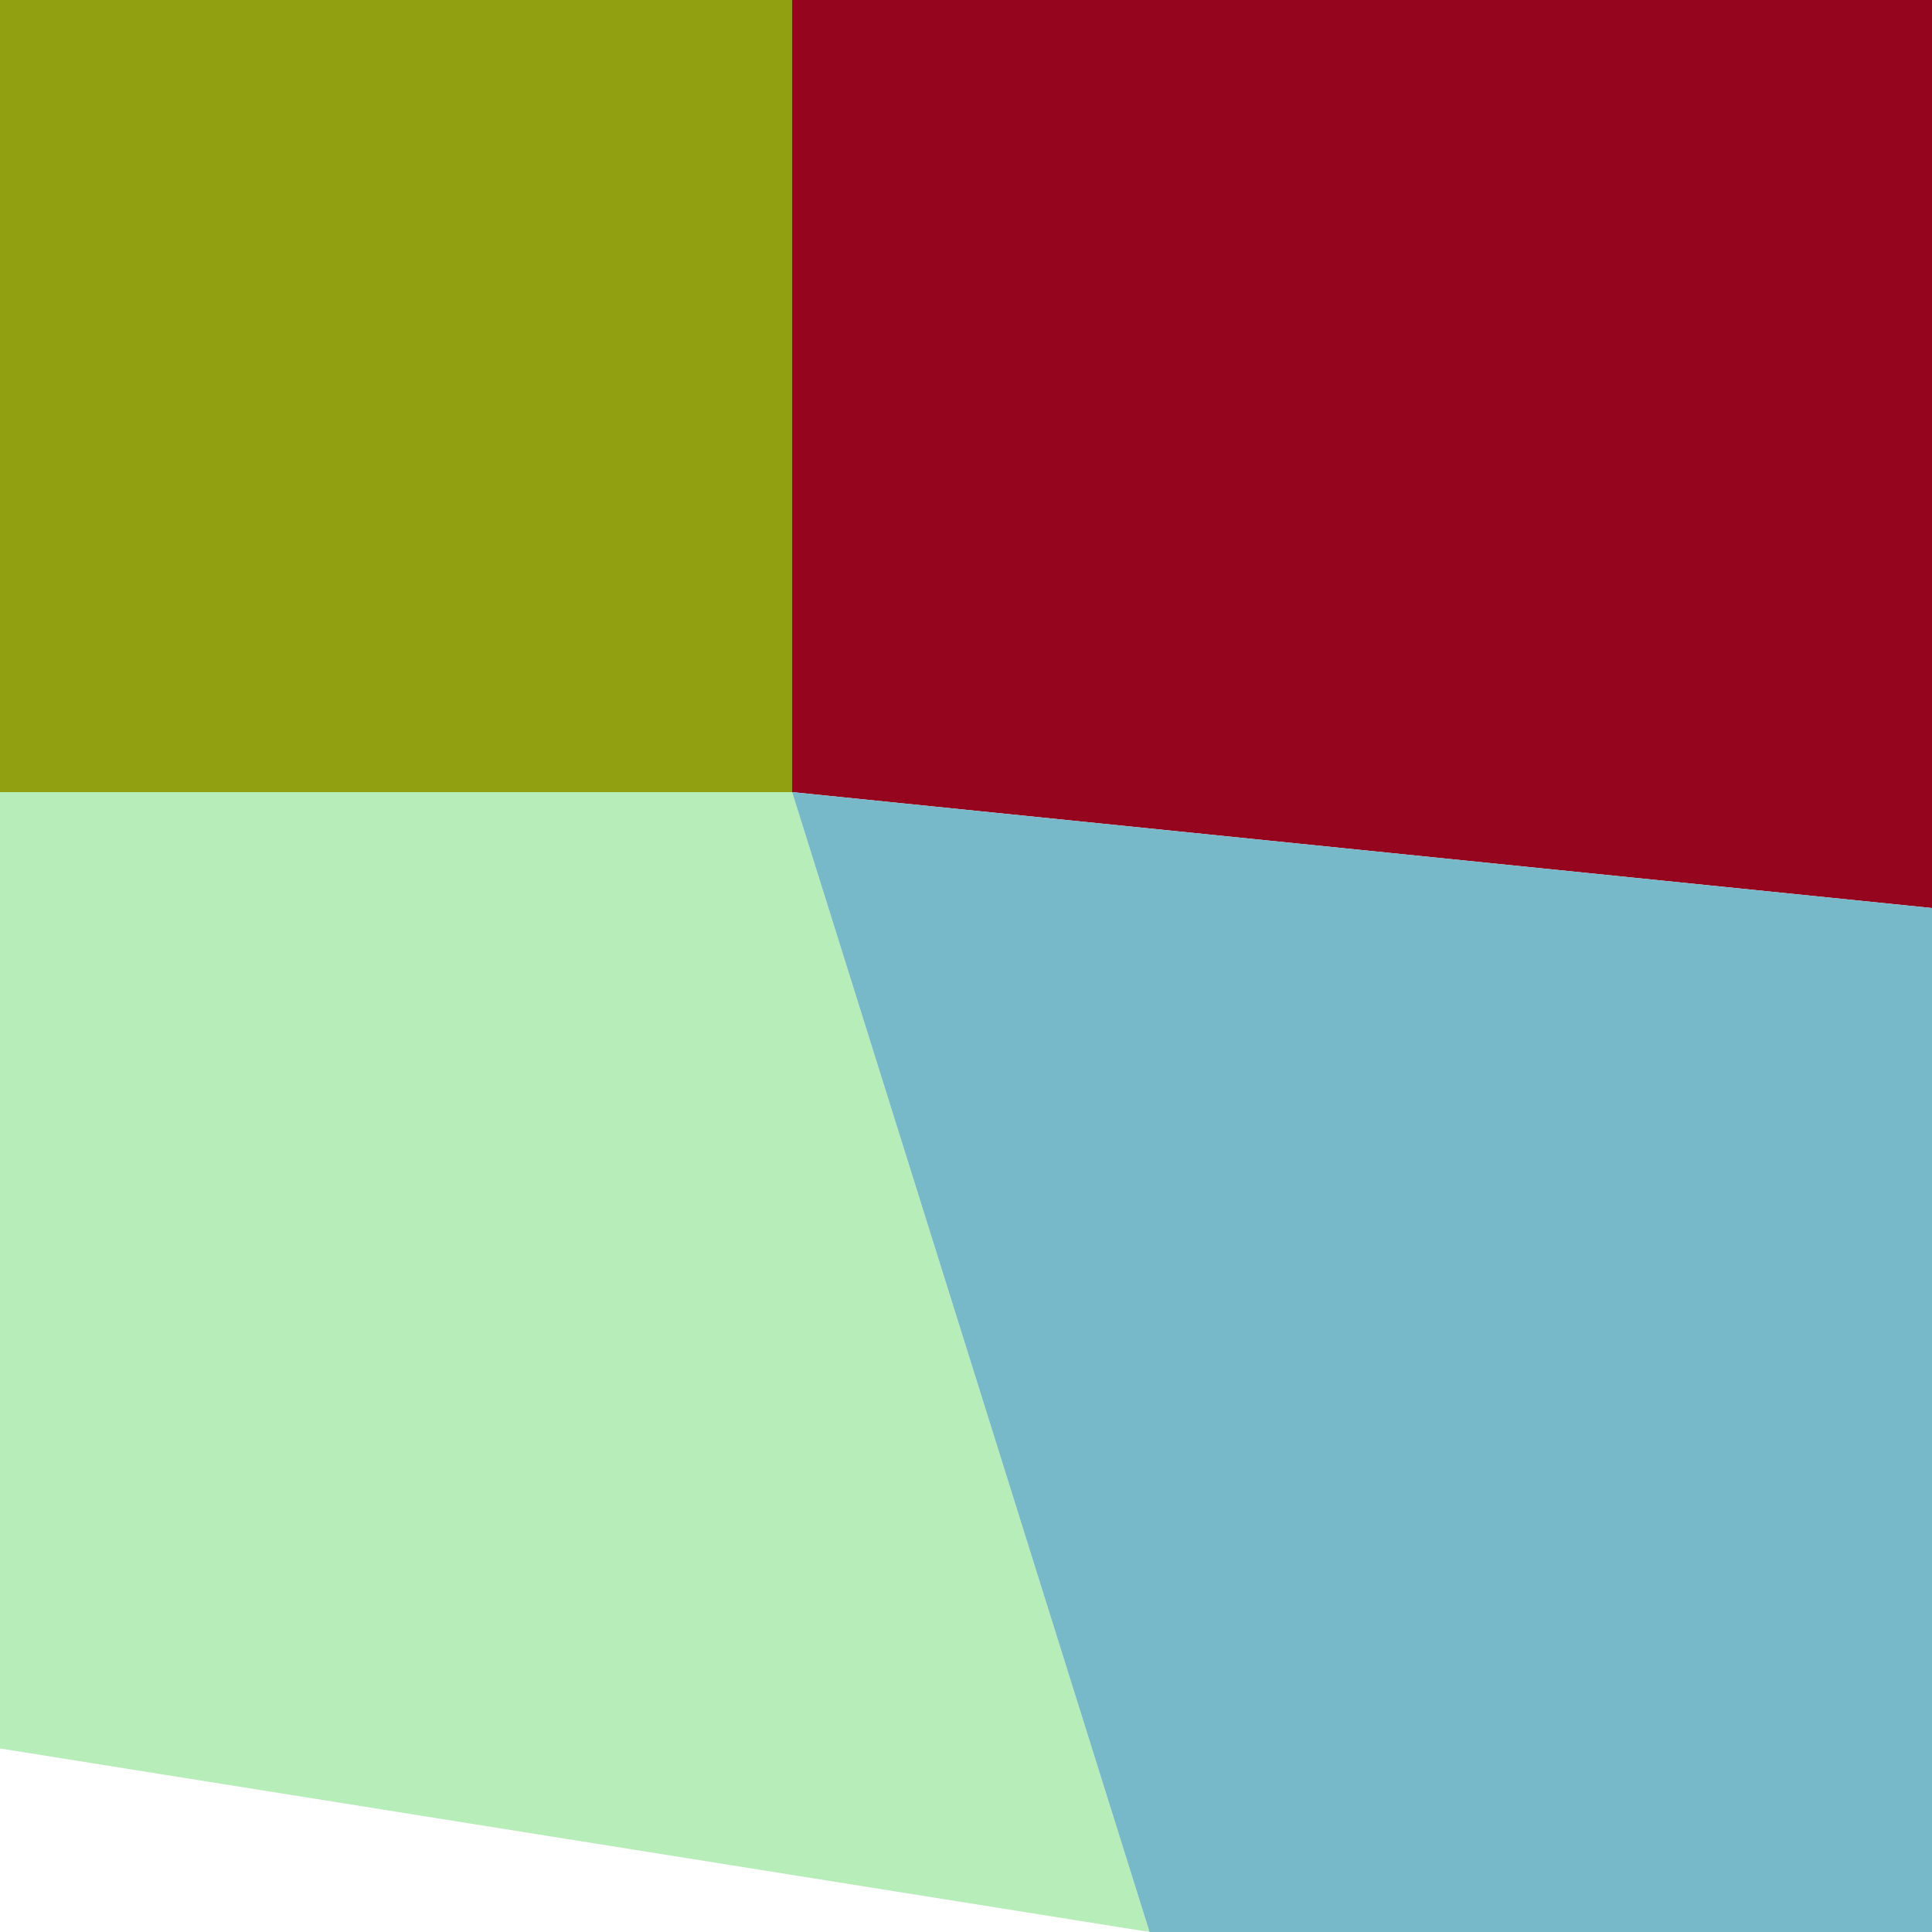 <svg xmlns="http://www.w3.org/2000/svg" width="1000" height="1000" viewBox="0 0 1000 1000"><polyline points="0 0 410 0 410 410 0 410" stroke-linejoin="round" stroke-linecap="round" fill="#90A010" stroke="#000000" stroke-width="0" /><polyline points="410 0 1000 0 1000 470 410 410" stroke-linejoin="round" stroke-linecap="round" fill="#95051E" stroke="#000000" stroke-width="0" /><polyline points="0 410 410 410 595 1000 0 905" stroke-linejoin="round" stroke-linecap="round" fill="#B6EDB8" stroke="#000000" stroke-width="0" /><polyline points="410 410 1000 470 1000 1000 595 1000" stroke-linejoin="round" stroke-linecap="round" fill="#77B9C9" stroke="#000000" stroke-width="0" /></svg>